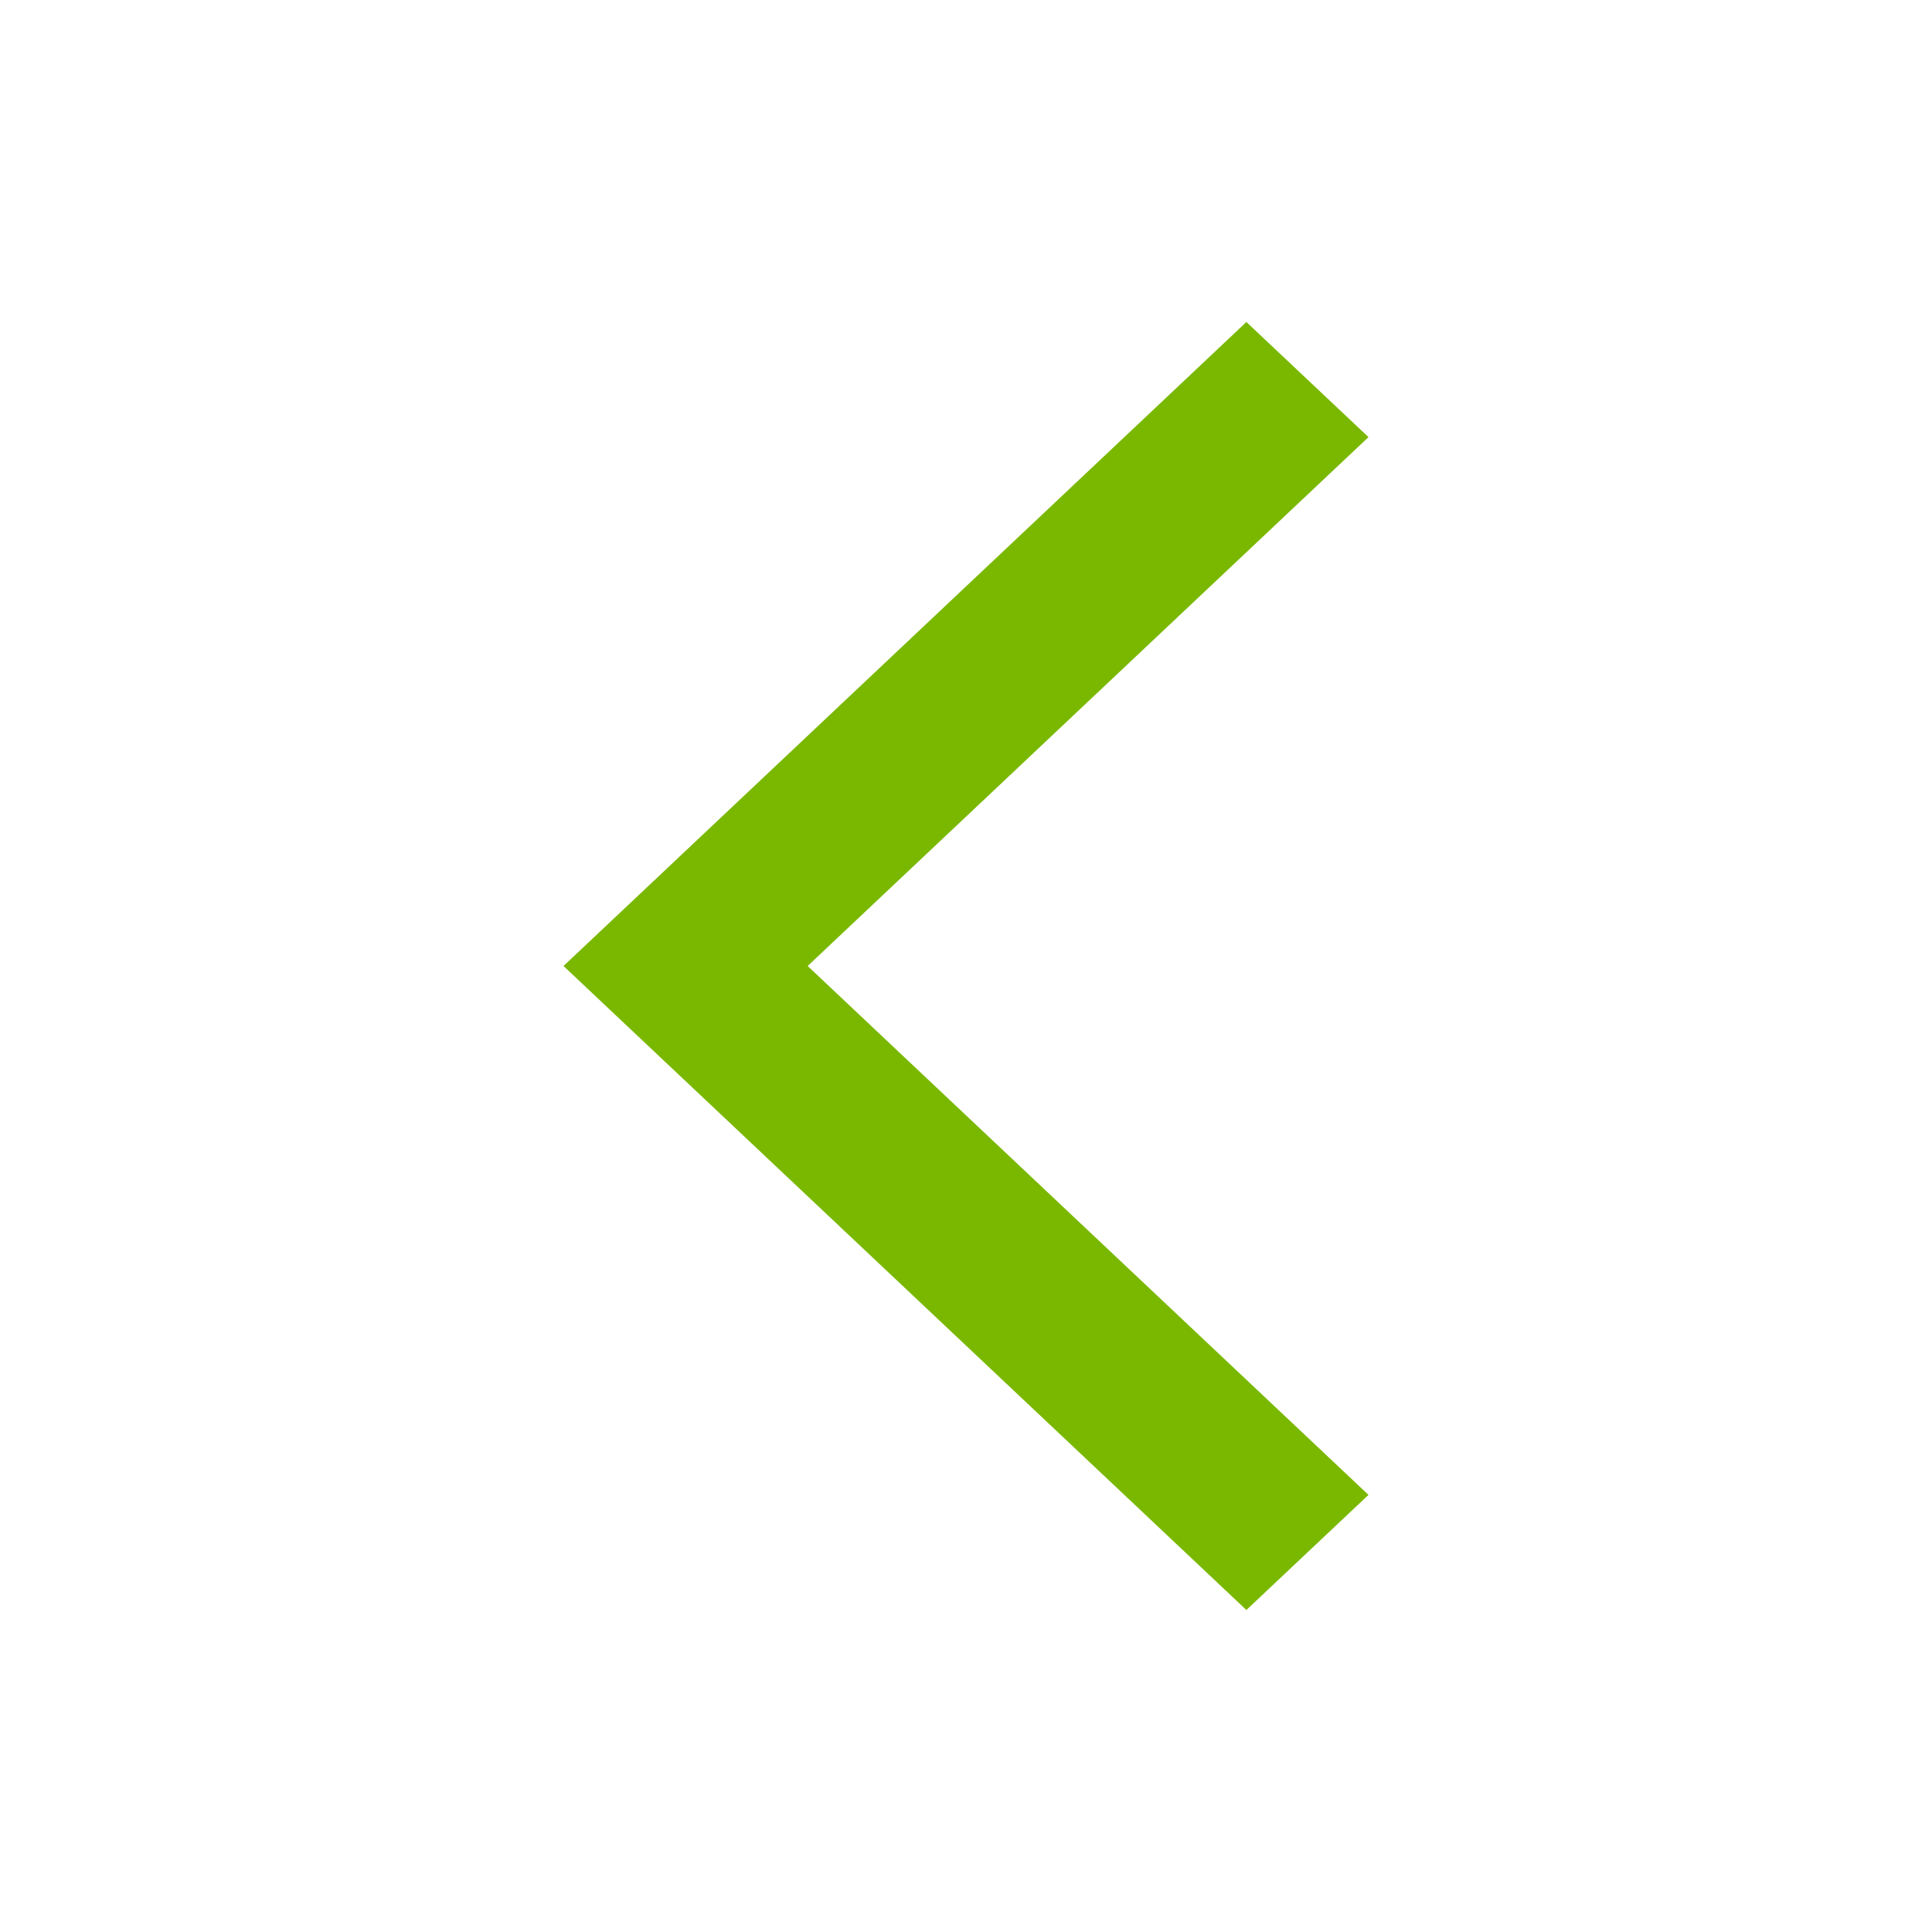 <?xml version="1.0" encoding="UTF-8"?>
<svg width="24px" height="24px" viewBox="0 0 24 24" version="1.1" xmlns="http://www.w3.org/2000/svg" xmlns:xlink="http://www.w3.org/1999/xlink">
    <title>Ico/chevron-left</title>
    <g id="Ico/chevron-left" stroke="none" stroke-width="1" fill="none" fill-rule="evenodd">
        <g id="arrow_back_ios-24px-(2)">
            <polygon id="Path" points="0 0 24 0 24 24 0 24"></polygon>
            <polygon id="Path" fill="#7AB800" points="17 5.43 15.483 4 7 12 15.483 20 17 18.57 10.033 12"></polygon>
        </g>
    </g>
</svg>